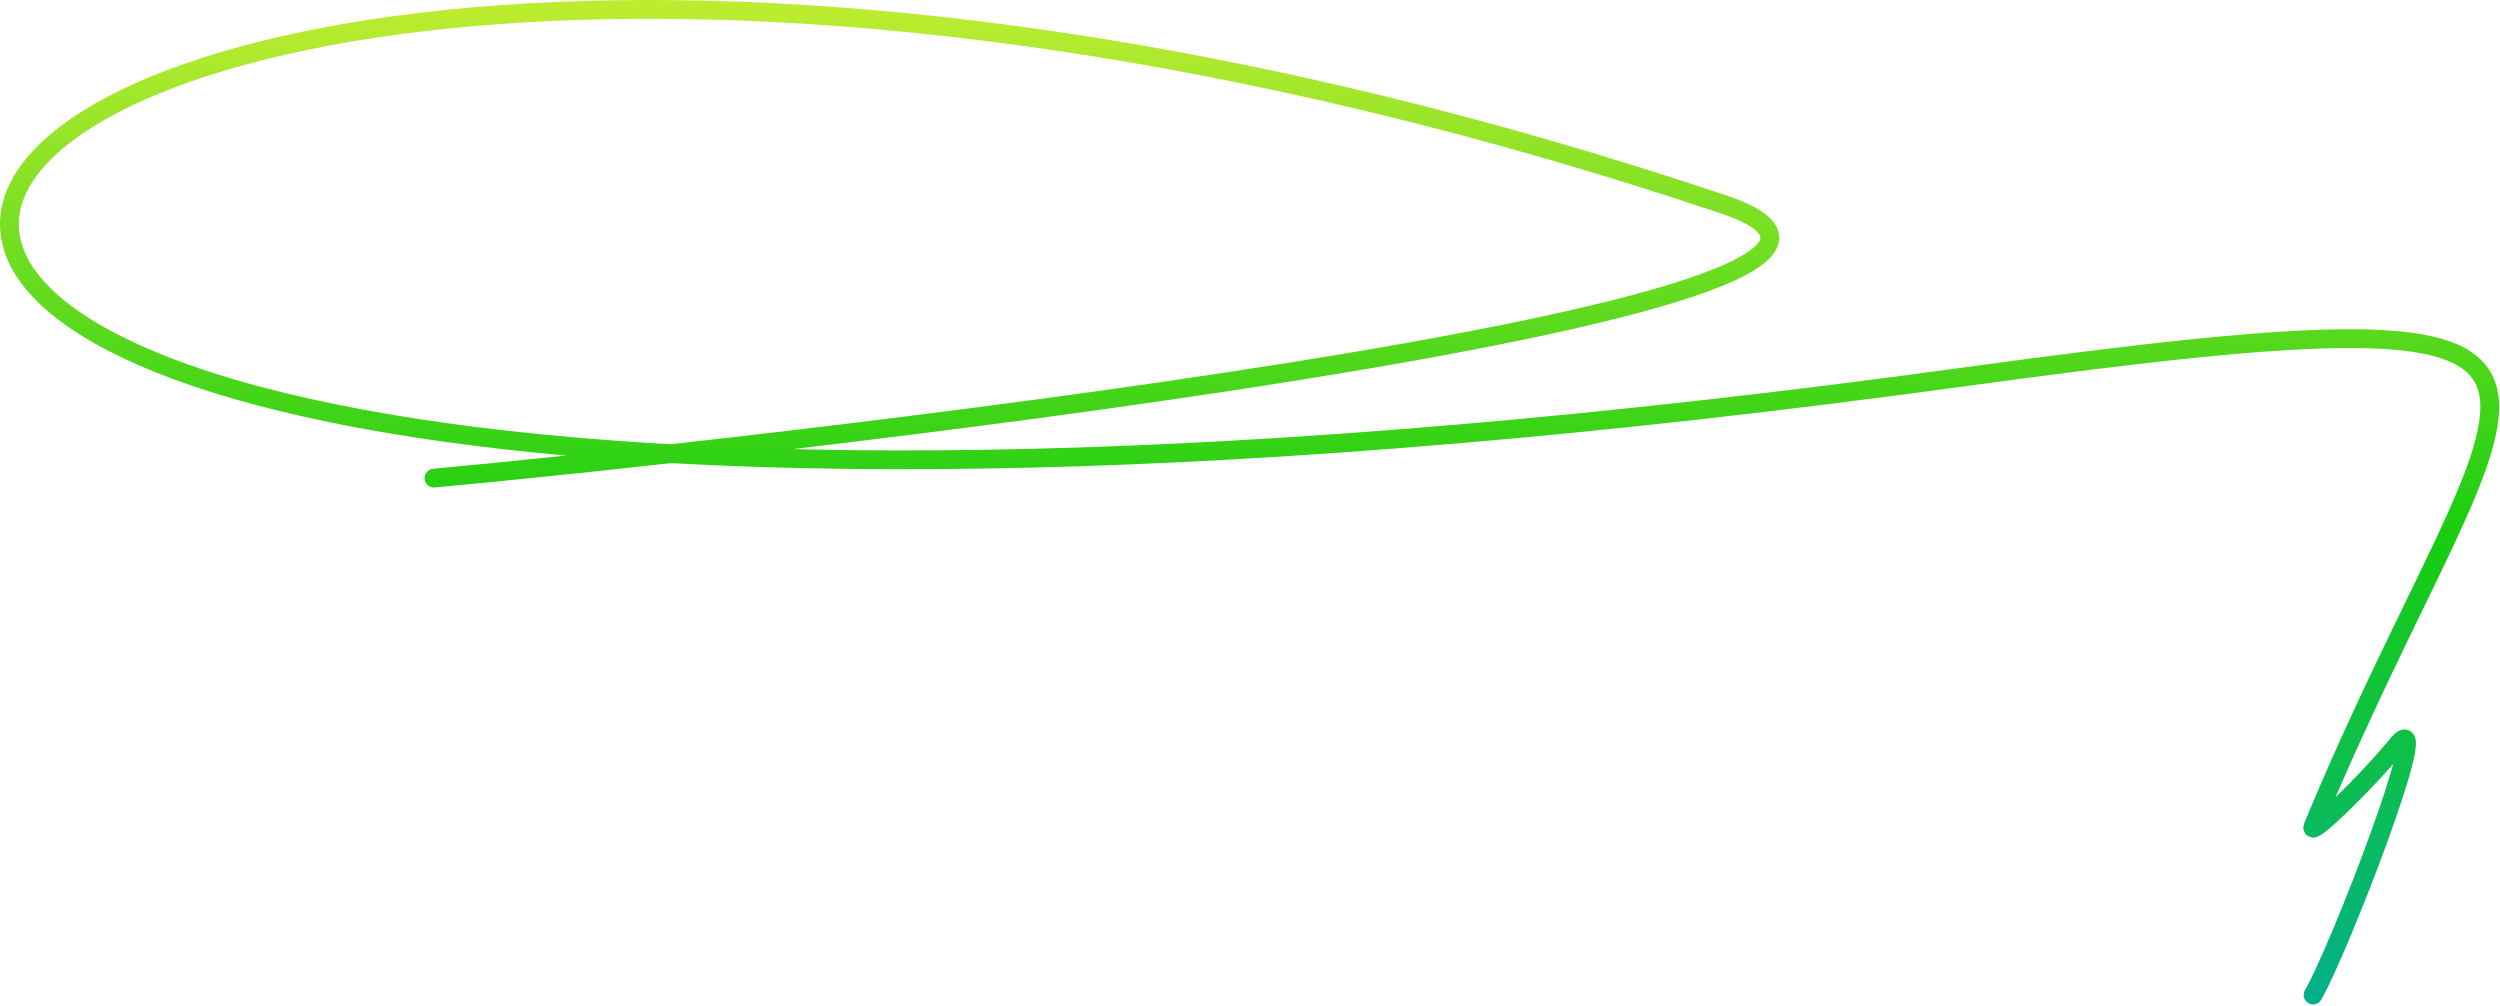 <?xml version="1.0" encoding="UTF-8"?> <svg xmlns="http://www.w3.org/2000/svg" width="266" height="107" viewBox="0 0 266 107" fill="none"><path d="M46.174 50.869C73.674 48.395 216.497 32.861 183.352 21.736C-23.324 -47.631 -103.326 82.869 208.853 40.119C287.253 29.383 266.787 37.948 246.108 87.939C245.572 89.235 251.601 83.477 255.272 79.007C258.926 75.097 248.811 101.249 246.108 105.868" stroke="url(#paint0_linear_3766_232)" stroke-width="2" stroke-linecap="round"></path><defs><linearGradient id="paint0_linear_3766_232" x1="132.955" y1="1" x2="132.955" y2="105.868" gradientUnits="userSpaceOnUse"><stop stop-color="#BCEC30"></stop><stop offset="0.534" stop-color="#19CD10"></stop><stop offset="1" stop-color="#01B089"></stop></linearGradient></defs></svg> 